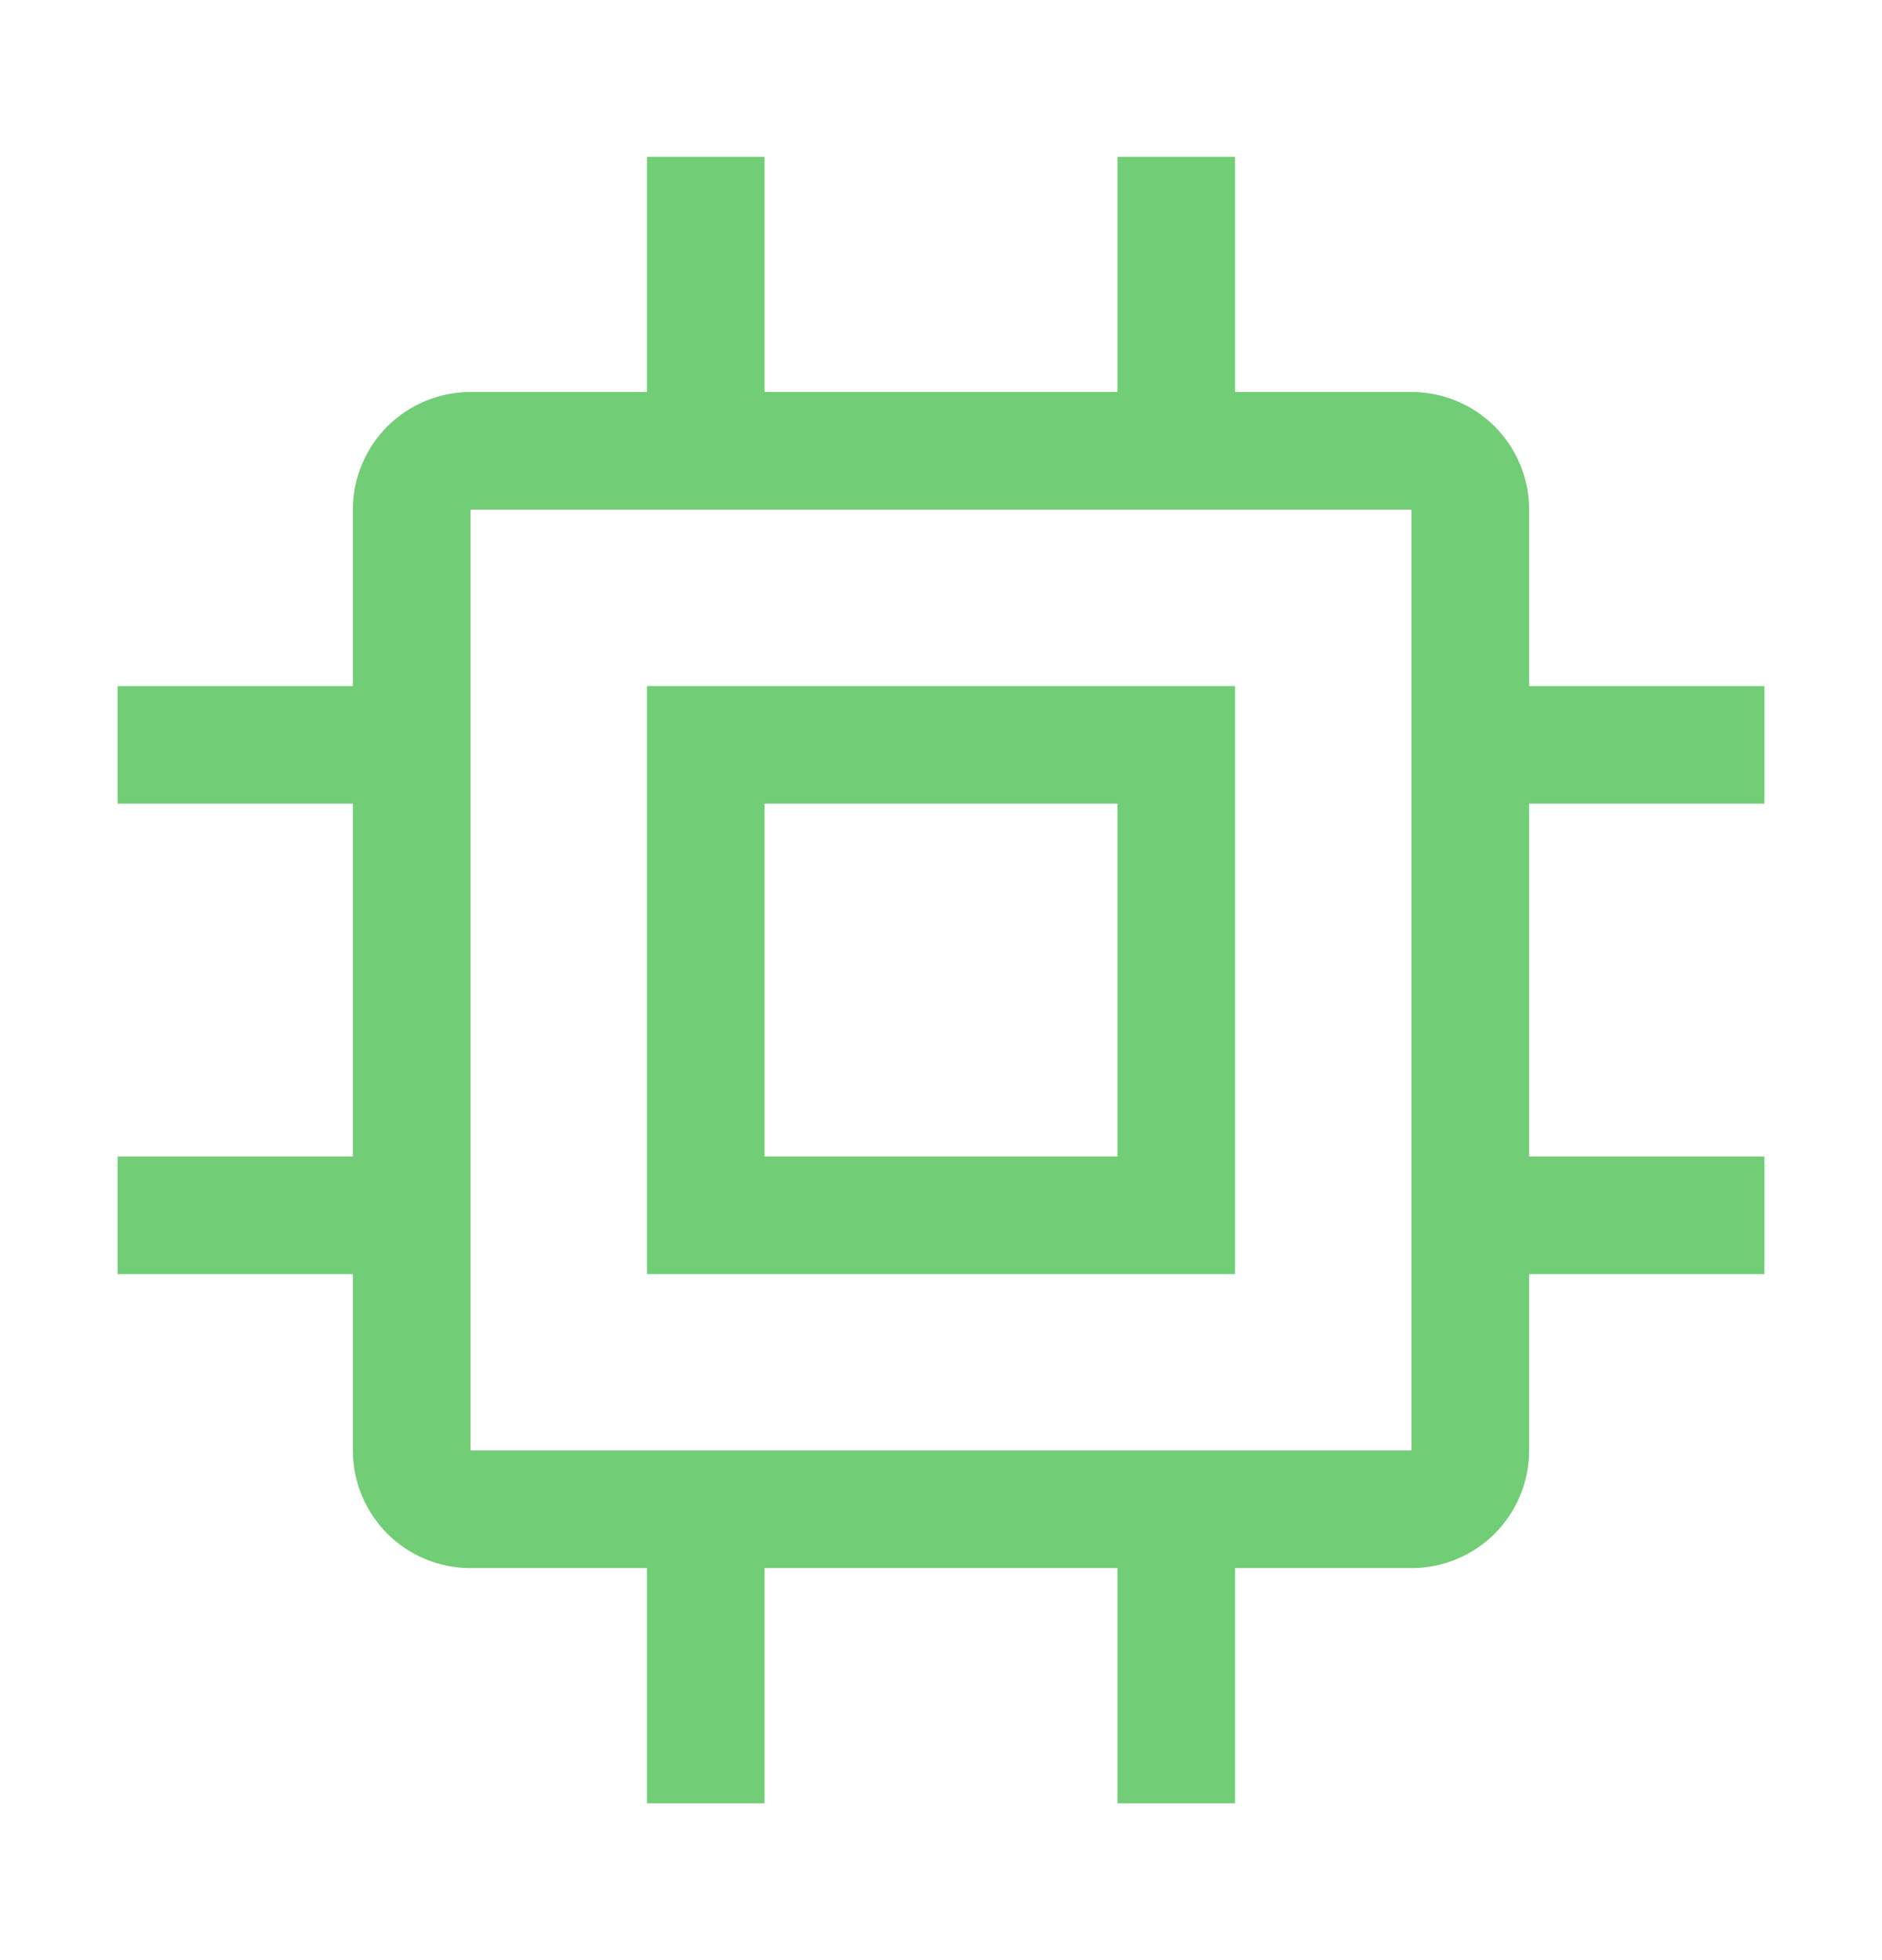 <svg width="24" height="25" viewBox="0 0 24 25" fill="none" xmlns="http://www.w3.org/2000/svg">
<path d="M8.25 8.75V16.25H15.75V8.75H8.25ZM14.25 14.75H9.75V10.25H14.25V14.75Z" fill="#71CD76"/>
<path d="M22.5 10.25V8.75H19.5V6.5C19.5 6.102 19.342 5.721 19.061 5.439C18.779 5.158 18.398 5 18 5H15.75V2H14.25V5H9.75V2H8.25V5H6C5.602 5 5.221 5.158 4.939 5.439C4.658 5.721 4.5 6.102 4.5 6.5V8.75H1.5V10.25H4.5V14.75H1.5V16.25H4.5V18.5C4.5 18.898 4.658 19.279 4.939 19.561C5.221 19.842 5.602 20 6 20H8.25V23H9.75V20H14.25V23H15.75V20H18C18.398 20 18.779 19.842 19.061 19.561C19.342 19.279 19.5 18.898 19.5 18.5V16.25H22.5V14.75H19.5V10.25H22.5ZM18 18.5H6V6.5H18V18.5Z" fill="#71CD76"/>
</svg>
